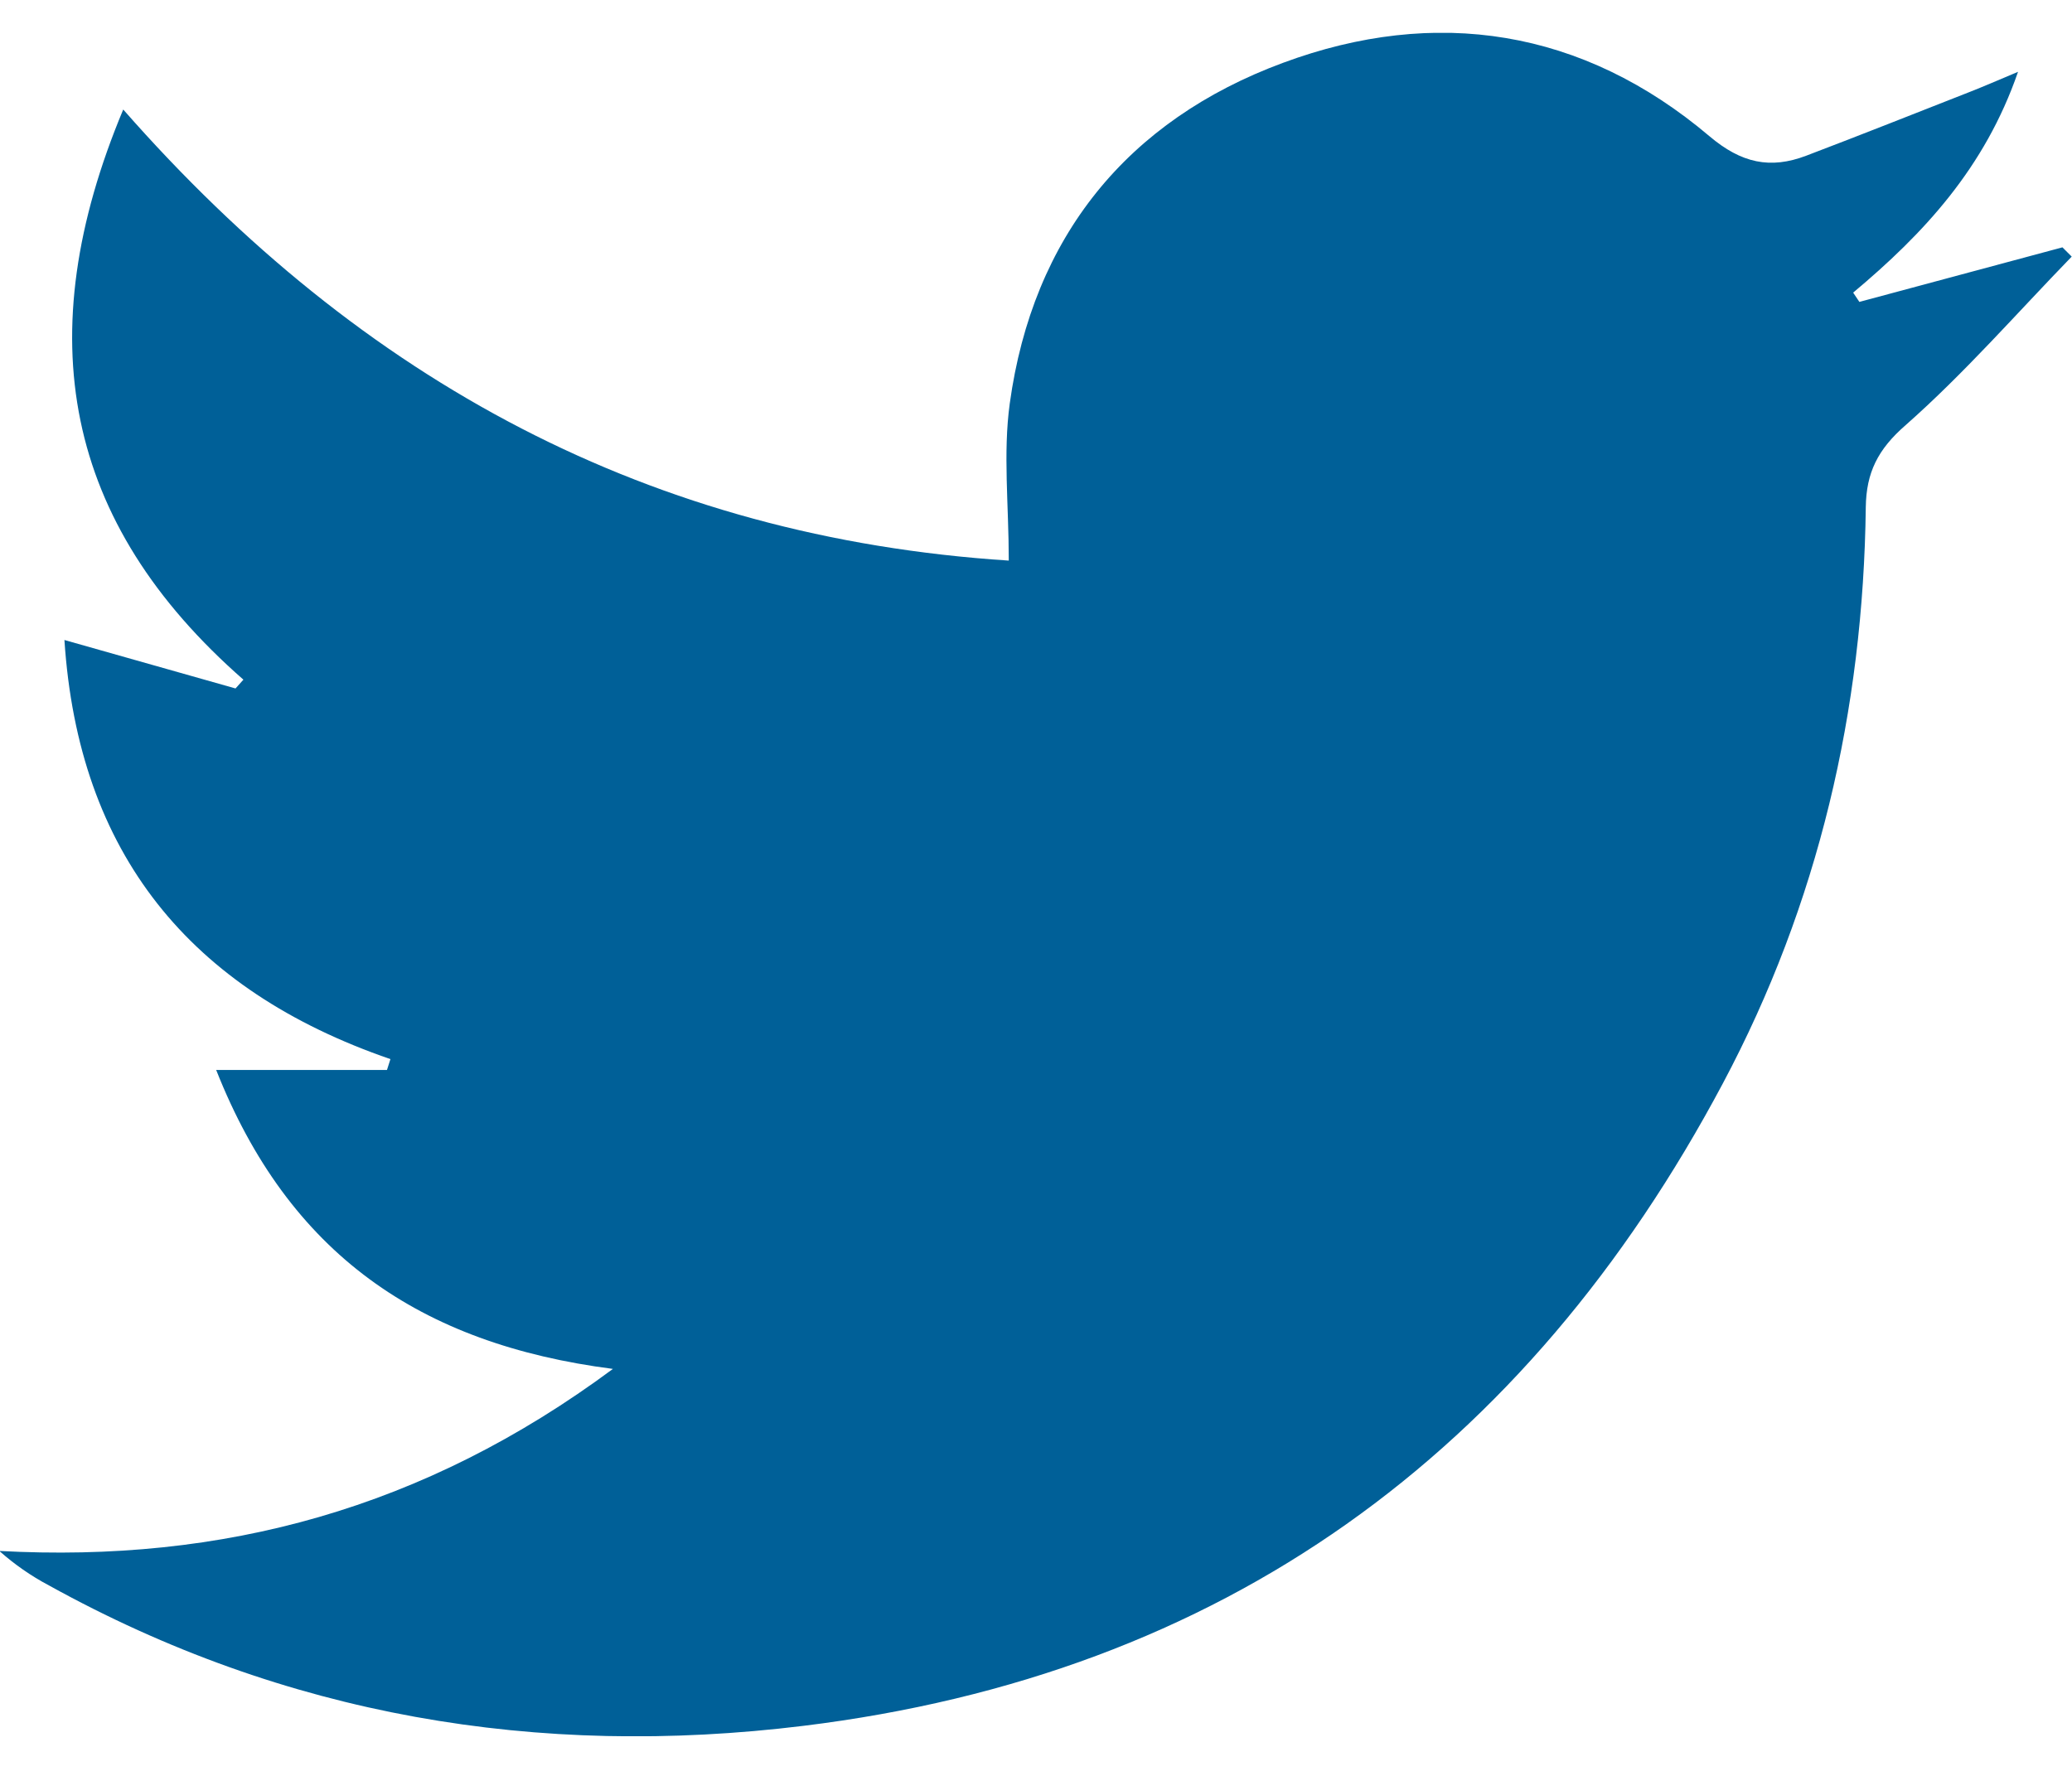 <?xml version="1.0" encoding="UTF-8"?>
<svg xmlns="http://www.w3.org/2000/svg" width="21" height="18" viewBox="0 0 21 18" fill="none">
  <g clip-path="url(#clip0_46_510)">
    <path d="M6.212 13.875C4.253 13.623 2.926 12.706 2.191 10.845H3.922L3.957 10.735C1.921 10.034 0.794 8.647 0.653 6.487L2.387 6.978L2.467 6.889C0.646 5.295 0.289 3.405 1.249 1.11C3.673 3.872 6.601 5.447 10.224 5.682C10.224 5.115 10.165 4.594 10.234 4.09C10.467 2.399 11.427 1.22 13.003 0.637C14.551 0.063 16.041 0.293 17.326 1.381C17.649 1.654 17.942 1.717 18.307 1.578C18.862 1.367 19.415 1.147 19.968 0.93C20.108 0.875 20.246 0.815 20.453 0.728C20.116 1.704 19.496 2.368 18.782 2.966L18.845 3.06L20.903 2.507L20.997 2.601C20.44 3.175 19.912 3.781 19.314 4.309C19.031 4.555 18.915 4.791 18.91 5.14C18.885 7.199 18.43 9.161 17.462 10.98C15.467 14.73 12.392 16.972 8.141 17.493C5.45 17.823 2.887 17.393 0.495 16.069C0.314 15.973 0.146 15.856 -0.007 15.72C2.257 15.843 4.297 15.295 6.212 13.875Z" fill="#006098"></path>
  </g>
  <defs>
    <clipPath id="clip0_46_510">
      <rect width="21" height="17.265" fill="white" transform="translate(0 0.333)"></rect>
    </clipPath>
  </defs>
</svg>
